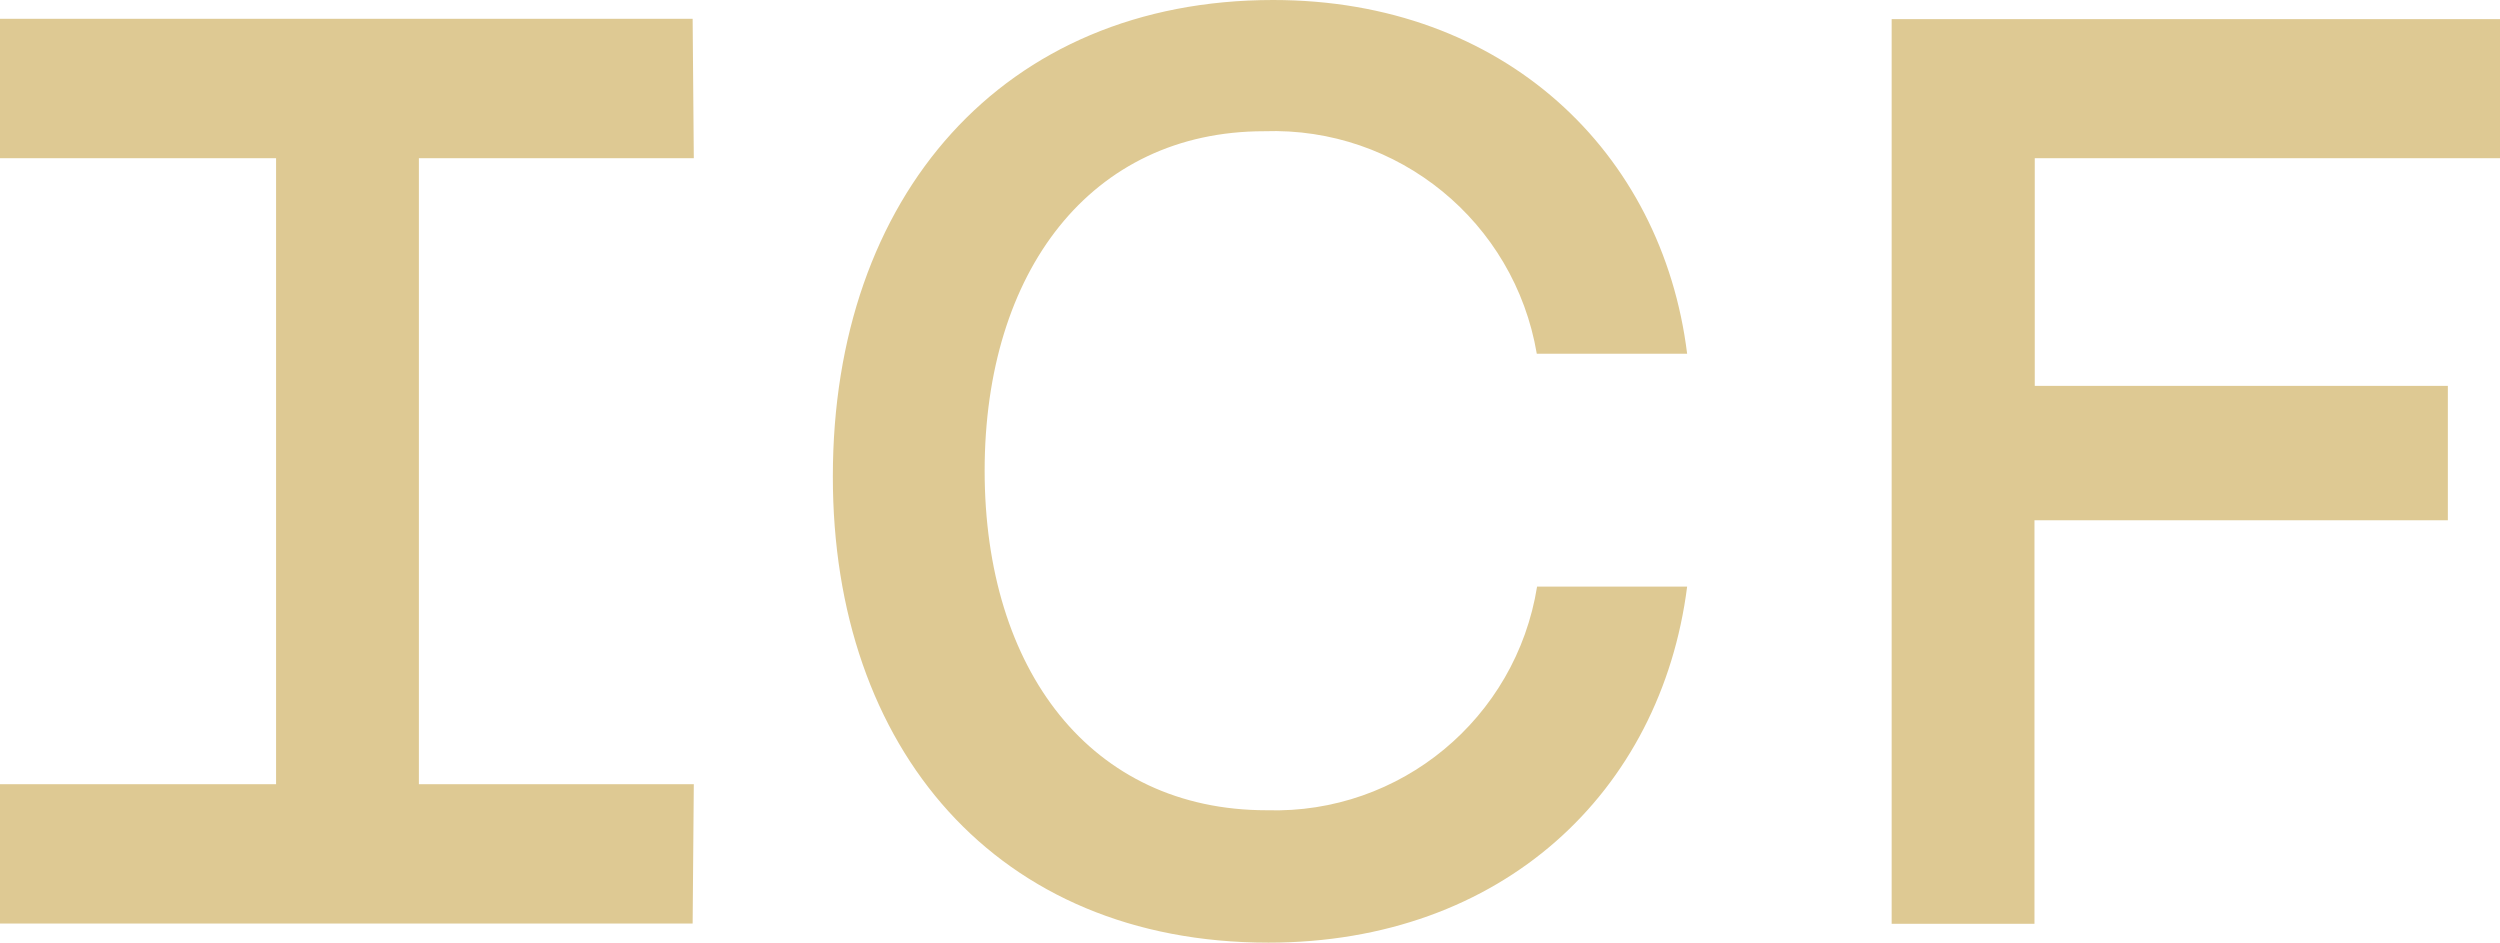 <svg data-name="Calque 1" xmlns="http://www.w3.org/2000/svg" viewBox="0 0 863 325.4"><path d="M0 318.8h239.1l.4-48.1h-94.9V54.6h94.9l-.4-48.1H0v48.1h95.3v216.1H0v48.1Zm437.8 6.6c80.9 0 135.6-52.2 144.6-122.9h-51.8c-7.3 45.5-47.2 78.6-93.3 77.2-60.8 0-97.4-48.5-97.4-117.2s36.6-117.2 96.5-117.2c46.2-1.6 86.4 31.3 94.1 76.8h51.9C573.8 52.5 519.2 0 439.5 0c-93.3 0-152 67.8-152 164.4-.1 94 56.6 161 150.3 161M863 54.6v-48H653v312.3h49.3V179.6H845v-46.4H702.4V54.6H863Z" style="fill:#dec993;stroke-width:0"/></svg>